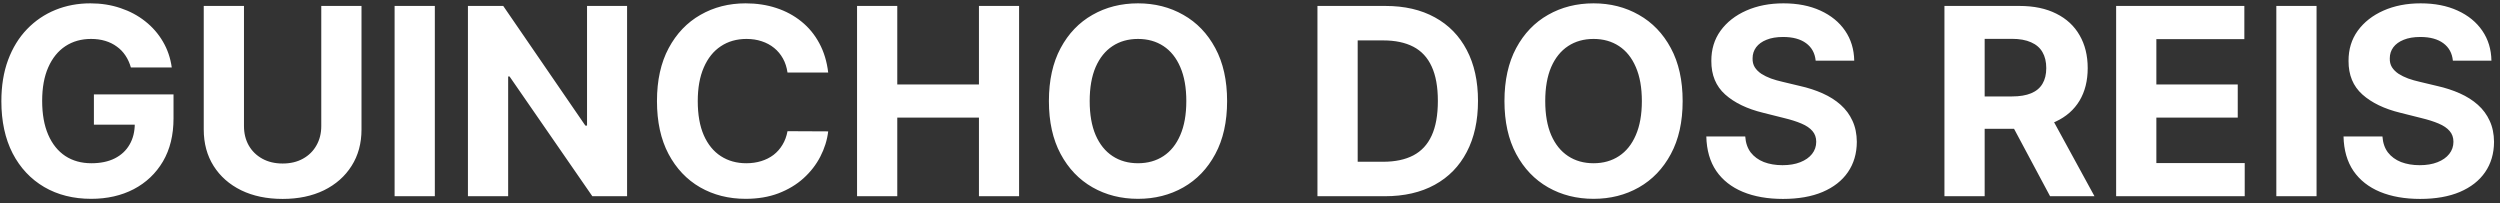 <svg width="344" height="28" viewBox="0 0 344 28" fill="none" xmlns="http://www.w3.org/2000/svg">
<rect x="0" y="0" width="344" height="28" fill="#333333" stroke="none"/>
<path d="M18.009 9.281C17.83 8.659 17.579 8.109 17.255 7.632C16.931 7.146 16.535 6.737 16.066 6.405C15.606 6.064 15.078 5.804 14.481 5.625C13.893 5.446 13.241 5.357 12.525 5.357C11.187 5.357 10.011 5.689 8.997 6.354C7.991 7.018 7.207 7.986 6.644 9.256C6.082 10.517 5.801 12.06 5.801 13.883C5.801 15.707 6.078 17.259 6.632 18.537C7.186 19.815 7.97 20.791 8.984 21.465C9.998 22.129 11.195 22.462 12.576 22.462C13.829 22.462 14.899 22.24 15.785 21.797C16.68 21.345 17.362 20.71 17.83 19.892C18.308 19.074 18.546 18.107 18.546 16.99L19.671 17.156H12.921V12.989H23.877V16.287C23.877 18.588 23.392 20.565 22.42 22.219C21.448 23.864 20.11 25.134 18.406 26.028C16.701 26.915 14.749 27.358 12.551 27.358C10.096 27.358 7.94 26.817 6.082 25.734C4.224 24.643 2.775 23.097 1.735 21.094C0.704 19.082 0.188 16.696 0.188 13.935C0.188 11.812 0.495 9.92 1.109 8.259C1.731 6.588 2.6 5.173 3.717 4.014C4.833 2.855 6.133 1.973 7.616 1.368C9.099 0.763 10.705 0.46 12.435 0.46C13.918 0.46 15.299 0.678 16.578 1.112C17.856 1.538 18.989 2.143 19.978 2.928C20.975 3.712 21.789 4.645 22.42 5.727C23.051 6.801 23.455 7.986 23.634 9.281H18.009ZM44.207 0.818H49.743V17.821C49.743 19.73 49.287 21.401 48.375 22.832C47.471 24.264 46.206 25.381 44.578 26.182C42.95 26.974 41.054 27.371 38.889 27.371C36.716 27.371 34.815 26.974 33.187 26.182C31.559 25.381 30.294 24.264 29.39 22.832C28.487 21.401 28.035 19.73 28.035 17.821V0.818H33.571V17.348C33.571 18.345 33.788 19.232 34.223 20.007C34.666 20.783 35.288 21.392 36.089 21.835C36.89 22.278 37.824 22.5 38.889 22.5C39.963 22.5 40.896 22.278 41.689 21.835C42.49 21.392 43.108 20.783 43.542 20.007C43.986 19.232 44.207 18.345 44.207 17.348V0.818ZM59.833 0.818V27H54.297V0.818H59.833ZM86.286 0.818V27H81.505L70.114 10.521H69.922V27H64.387V0.818H69.245L80.546 17.284H80.776V0.818H86.286ZM113.96 9.984H108.361C108.259 9.26 108.05 8.616 107.735 8.054C107.419 7.483 107.014 6.997 106.52 6.597C106.026 6.196 105.455 5.889 104.807 5.676C104.168 5.463 103.473 5.357 102.723 5.357C101.368 5.357 100.188 5.693 99.182 6.366C98.176 7.031 97.397 8.003 96.843 9.281C96.288 10.551 96.011 12.094 96.011 13.909C96.011 15.776 96.288 17.344 96.843 18.614C97.405 19.884 98.189 20.842 99.195 21.49C100.2 22.138 101.364 22.462 102.685 22.462C103.426 22.462 104.112 22.364 104.743 22.168C105.382 21.972 105.949 21.686 106.443 21.311C106.938 20.928 107.347 20.463 107.671 19.918C108.003 19.372 108.233 18.75 108.361 18.051L113.96 18.077C113.816 19.278 113.453 20.438 112.874 21.554C112.303 22.662 111.531 23.655 110.56 24.533C109.597 25.402 108.446 26.092 107.108 26.604C105.779 27.107 104.274 27.358 102.595 27.358C100.26 27.358 98.172 26.829 96.331 25.773C94.499 24.716 93.05 23.186 91.985 21.183C90.928 19.18 90.399 16.756 90.399 13.909C90.399 11.054 90.936 8.625 92.01 6.622C93.084 4.619 94.541 3.094 96.382 2.045C98.223 0.989 100.294 0.46 102.595 0.46C104.112 0.46 105.519 0.673 106.814 1.099C108.118 1.526 109.273 2.148 110.279 2.966C111.284 3.776 112.102 4.768 112.733 5.945C113.372 7.121 113.781 8.467 113.96 9.984ZM117.93 27V0.818H123.465V11.621H134.703V0.818H140.225V27H134.703V16.185H123.465V27H117.93ZM168.849 13.909C168.849 16.764 168.308 19.193 167.225 21.196C166.151 23.199 164.686 24.729 162.828 25.785C160.978 26.834 158.899 27.358 156.589 27.358C154.262 27.358 152.174 26.829 150.325 25.773C148.475 24.716 147.014 23.186 145.94 21.183C144.866 19.18 144.329 16.756 144.329 13.909C144.329 11.054 144.866 8.625 145.94 6.622C147.014 4.619 148.475 3.094 150.325 2.045C152.174 0.989 154.262 0.46 156.589 0.46C158.899 0.46 160.978 0.989 162.828 2.045C164.686 3.094 166.151 4.619 167.225 6.622C168.308 8.625 168.849 11.054 168.849 13.909ZM163.237 13.909C163.237 12.06 162.96 10.5 162.406 9.23C161.86 7.96 161.089 6.997 160.092 6.341C159.095 5.685 157.927 5.357 156.589 5.357C155.251 5.357 154.083 5.685 153.086 6.341C152.089 6.997 151.313 7.96 150.759 9.23C150.214 10.5 149.941 12.06 149.941 13.909C149.941 15.758 150.214 17.318 150.759 18.588C151.313 19.858 152.089 20.821 153.086 21.477C154.083 22.134 155.251 22.462 156.589 22.462C157.927 22.462 159.095 22.134 160.092 21.477C161.089 20.821 161.86 19.858 162.406 18.588C162.96 17.318 163.237 15.758 163.237 13.909ZM190.563 27H181.281V0.818H190.639C193.273 0.818 195.54 1.342 197.441 2.391C199.341 3.43 200.803 4.926 201.825 6.878C202.857 8.83 203.372 11.165 203.372 13.883C203.372 16.611 202.857 18.954 201.825 20.915C200.803 22.875 199.333 24.379 197.415 25.428C195.506 26.476 193.222 27 190.563 27ZM186.817 22.257H190.333C191.969 22.257 193.345 21.967 194.462 21.388C195.587 20.8 196.431 19.892 196.993 18.665C197.564 17.429 197.85 15.835 197.85 13.883C197.85 11.949 197.564 10.368 196.993 9.141C196.431 7.913 195.591 7.01 194.475 6.43C193.358 5.851 191.982 5.561 190.345 5.561H186.817V22.257ZM231.532 13.909C231.532 16.764 230.991 19.193 229.909 21.196C228.835 23.199 227.369 24.729 225.511 25.785C223.662 26.834 221.582 27.358 219.273 27.358C216.946 27.358 214.858 26.829 213.008 25.773C211.159 24.716 209.697 23.186 208.623 21.183C207.55 19.18 207.013 16.756 207.013 13.909C207.013 11.054 207.55 8.625 208.623 6.622C209.697 4.619 211.159 3.094 213.008 2.045C214.858 0.989 216.946 0.46 219.273 0.46C221.582 0.46 223.662 0.989 225.511 2.045C227.369 3.094 228.835 4.619 229.909 6.622C230.991 8.625 231.532 11.054 231.532 13.909ZM225.92 13.909C225.92 12.06 225.643 10.5 225.089 9.23C224.544 7.96 223.773 6.997 222.775 6.341C221.778 5.685 220.611 5.357 219.273 5.357C217.934 5.357 216.767 5.685 215.77 6.341C214.773 6.997 213.997 7.96 213.443 9.23C212.898 10.5 212.625 12.06 212.625 13.909C212.625 15.758 212.898 17.318 213.443 18.588C213.997 19.858 214.773 20.821 215.77 21.477C216.767 22.134 217.934 22.462 219.273 22.462C220.611 22.462 221.778 22.134 222.775 21.477C223.773 20.821 224.544 19.858 225.089 18.588C225.643 17.318 225.92 15.758 225.92 13.909ZM249.836 8.348C249.734 7.317 249.295 6.516 248.519 5.945C247.744 5.374 246.691 5.088 245.362 5.088C244.458 5.088 243.695 5.216 243.073 5.472C242.451 5.719 241.974 6.064 241.642 6.507C241.318 6.95 241.156 7.453 241.156 8.016C241.139 8.484 241.237 8.893 241.45 9.243C241.671 9.592 241.974 9.895 242.357 10.151C242.741 10.398 243.184 10.615 243.687 10.803C244.19 10.982 244.727 11.135 245.298 11.263L247.65 11.825C248.792 12.081 249.84 12.422 250.795 12.848C251.749 13.274 252.576 13.798 253.275 14.421C253.974 15.043 254.515 15.776 254.899 16.619C255.291 17.463 255.491 18.43 255.499 19.521C255.491 21.124 255.082 22.513 254.272 23.689C253.471 24.857 252.312 25.764 250.795 26.412C249.286 27.051 247.467 27.371 245.336 27.371C243.222 27.371 241.382 27.047 239.813 26.399C238.254 25.751 237.035 24.793 236.157 23.523C235.288 22.244 234.832 20.663 234.789 18.78H240.146C240.205 19.658 240.457 20.391 240.9 20.979C241.352 21.558 241.953 21.997 242.703 22.296C243.461 22.585 244.318 22.73 245.272 22.73C246.21 22.73 247.024 22.594 247.714 22.321C248.413 22.048 248.954 21.669 249.338 21.183C249.721 20.697 249.913 20.139 249.913 19.509C249.913 18.921 249.738 18.426 249.389 18.026C249.048 17.625 248.545 17.284 247.88 17.003C247.224 16.722 246.419 16.466 245.464 16.236L242.613 15.52C240.406 14.983 238.663 14.143 237.384 13.001C236.106 11.859 235.471 10.321 235.48 8.386C235.471 6.801 235.893 5.416 236.745 4.232C237.606 3.047 238.786 2.122 240.286 1.457C241.786 0.793 243.491 0.46 245.4 0.46C247.343 0.46 249.039 0.793 250.488 1.457C251.945 2.122 253.079 3.047 253.889 4.232C254.698 5.416 255.116 6.788 255.142 8.348H249.836ZM267.555 27V0.818H277.884C279.862 0.818 281.549 1.172 282.947 1.879C284.353 2.578 285.423 3.571 286.156 4.858C286.897 6.136 287.268 7.641 287.268 9.371C287.268 11.109 286.893 12.605 286.143 13.858C285.393 15.102 284.306 16.057 282.883 16.722C281.468 17.386 279.755 17.719 277.744 17.719H270.828V13.27H276.849C277.906 13.27 278.784 13.125 279.482 12.835C280.181 12.546 280.701 12.111 281.042 11.531C281.392 10.952 281.566 10.232 281.566 9.371C281.566 8.501 281.392 7.768 281.042 7.172C280.701 6.575 280.177 6.124 279.47 5.817C278.771 5.501 277.889 5.344 276.823 5.344H273.09V27H267.555ZM281.694 15.085L288.201 27H282.09L275.724 15.085H281.694ZM291.18 27V0.818H308.822V5.382H296.715V11.621H307.914V16.185H296.715V22.436H308.873V27H291.18ZM318.758 0.818V27H313.223V0.818H318.758ZM337.516 8.348C337.414 7.317 336.975 6.516 336.199 5.945C335.423 5.374 334.371 5.088 333.041 5.088C332.138 5.088 331.375 5.216 330.753 5.472C330.131 5.719 329.654 6.064 329.321 6.507C328.997 6.95 328.835 7.453 328.835 8.016C328.818 8.484 328.916 8.893 329.129 9.243C329.351 9.592 329.654 9.895 330.037 10.151C330.421 10.398 330.864 10.615 331.367 10.803C331.869 10.982 332.406 11.135 332.977 11.263L335.33 11.825C336.472 12.081 337.52 12.422 338.475 12.848C339.429 13.274 340.256 13.798 340.955 14.421C341.654 15.043 342.195 15.776 342.578 16.619C342.97 17.463 343.171 18.43 343.179 19.521C343.171 21.124 342.762 22.513 341.952 23.689C341.151 24.857 339.992 25.764 338.475 26.412C336.966 27.051 335.146 27.371 333.016 27.371C330.902 27.371 329.061 27.047 327.493 26.399C325.933 25.751 324.715 24.793 323.837 23.523C322.968 22.244 322.512 20.663 322.469 18.78H327.825C327.885 19.658 328.137 20.391 328.58 20.979C329.031 21.558 329.632 21.997 330.382 22.296C331.141 22.585 331.997 22.73 332.952 22.73C333.889 22.73 334.703 22.594 335.394 22.321C336.093 22.048 336.634 21.669 337.017 21.183C337.401 20.697 337.593 20.139 337.593 19.509C337.593 18.921 337.418 18.426 337.068 18.026C336.727 17.625 336.225 17.284 335.56 17.003C334.904 16.722 334.098 16.466 333.144 16.236L330.293 15.52C328.085 14.983 326.343 14.143 325.064 13.001C323.786 11.859 323.151 10.321 323.159 8.386C323.151 6.801 323.573 5.416 324.425 4.232C325.286 3.047 326.466 2.122 327.966 1.457C329.466 0.793 331.171 0.46 333.08 0.46C335.023 0.46 336.719 0.793 338.168 1.457C339.625 2.122 340.759 3.047 341.568 4.232C342.378 5.416 342.796 6.788 342.821 8.348H337.516Z" fill="white"/>
</svg>
